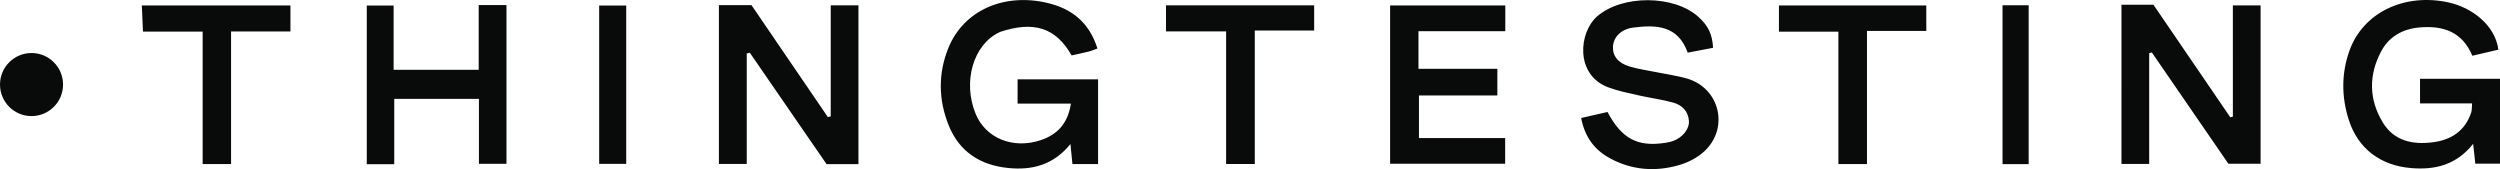 <svg xmlns="http://www.w3.org/2000/svg" id="Layer_1" data-name="Layer 1" viewBox="0 0 700 47.35"><defs><style>.cls-1{fill:#090a0a}</style></defs><path d="M307.28 13.566c-1.045.39-1.633.675-2.255.828-1.673.411-3.361.765-4.977 1.127-4.45-7.908-10.747-9.658-19.989-6.597-.125.042-.24.115-.36.173-7.218 3.494-10.182 13.845-6.523 22.774 2.783 6.792 10.39 9.955 18.138 7.402 4.651-1.532 7.683-4.598 8.538-10.256h-14.925v-6.794h22.533V45.93h-7.18l-.55-5.604c-4.75 5.858-10.696 7.389-17.425 6.715-7.843-.786-13.663-4.539-16.645-11.88-2.915-7.177-3.024-14.607-.091-21.787C269.844 2.907 281.108-2.05 293.253.815c6.858 1.62 11.697 5.42 14.028 12.75Zm392.267.341-7.29 1.7c-2.812-6.687-8.11-8.478-14.685-7.933-4.752.395-8.56 2.49-10.782 6.594-3.614 6.676-3.54 13.607.436 20.094 3.163 5.159 8.406 6.209 14.047 5.464 5.152-.68 8.982-3.237 10.672-8.363.198-.601.135-1.288.244-2.513h-14.58v-6.879H700v23.761h-6.91l-.605-5.567c-4.702 5.934-10.658 7.358-17.361 6.799-8.592-.717-14.883-5.421-17.477-13.54-2.035-6.368-2.077-12.842.151-19.197 3.788-10.805 15.43-16.366 27.82-13.64 6.59 1.448 13.043 6.399 13.929 13.22ZM594.011 1.325h8.948l21.518 31.509.725-.174V1.507h7.765v44.342h-9.014l-21.437-31.16-.74.19v31.03h-7.765V1.325ZM240.366 45.961h-8.926l-21.49-31.2-.86.216v30.926h-7.794V1.434h9.113l21.4 31.36.795-.224V1.492h7.762v44.47Zm239.3-32.578-7.104 1.36c-2.735-7.65-8.806-7.839-15.25-7.022-3.307.42-5.485 2.54-5.675 5.234-.185 2.609 1.374 4.71 4.65 5.672 2.545.747 5.205 1.112 7.814 1.645 2.74.559 5.533.935 8.211 1.705 9.276 2.667 11.97 14.005 4.765 20.517-1.896 1.714-4.45 3.01-6.926 3.73-6.645 1.93-13.236 1.435-19.392-1.92-4.288-2.338-7.007-5.895-8.035-11.261l7.38-1.685c3.976 7.495 8.403 9.806 16.074 8.65.789-.119 1.59-.272 2.333-.547 2.65-.979 4.545-3.354 4.387-5.611-.192-2.737-1.944-4.44-4.39-5.12-3.201-.892-6.534-1.305-9.783-2.045-2.851-.65-5.757-1.224-8.477-2.253-9.232-3.494-8.244-15.35-3.004-19.88 6.993-6.045 21.48-6.003 28.316.18 2.72 2.46 3.867 4.765 4.106 8.651ZM110.39 45.98h-7.695V1.54h7.521v18.01h23.82V1.414h7.779v44.453h-7.713V27.69H110.39v18.29Zm286.916-7.326h24.138v7.197h-32.215V1.531h32.253v7.211h-24.31v10.526h22.087v7.453h-21.953v11.933ZM514.752 8.86h-16.65V1.522h41.26v7.14h-16.607v37.271h-8.003V8.86ZM81.325 8.809H64.7v37.127h-7.956V8.852H40.036l-.326-7.316h41.615V8.81ZM326.476 8.8V1.485h41.49V8.54H351.34v37.388h-8.026V8.8h-16.838ZM175.341 45.88h-7.572V1.555h7.572V45.88Zm392.687.08h-7.319V1.472h7.319v44.49Z" class="cls-1"/><circle cx="8.828" cy="23.675" r="8.828" class="cls-1"/></svg>